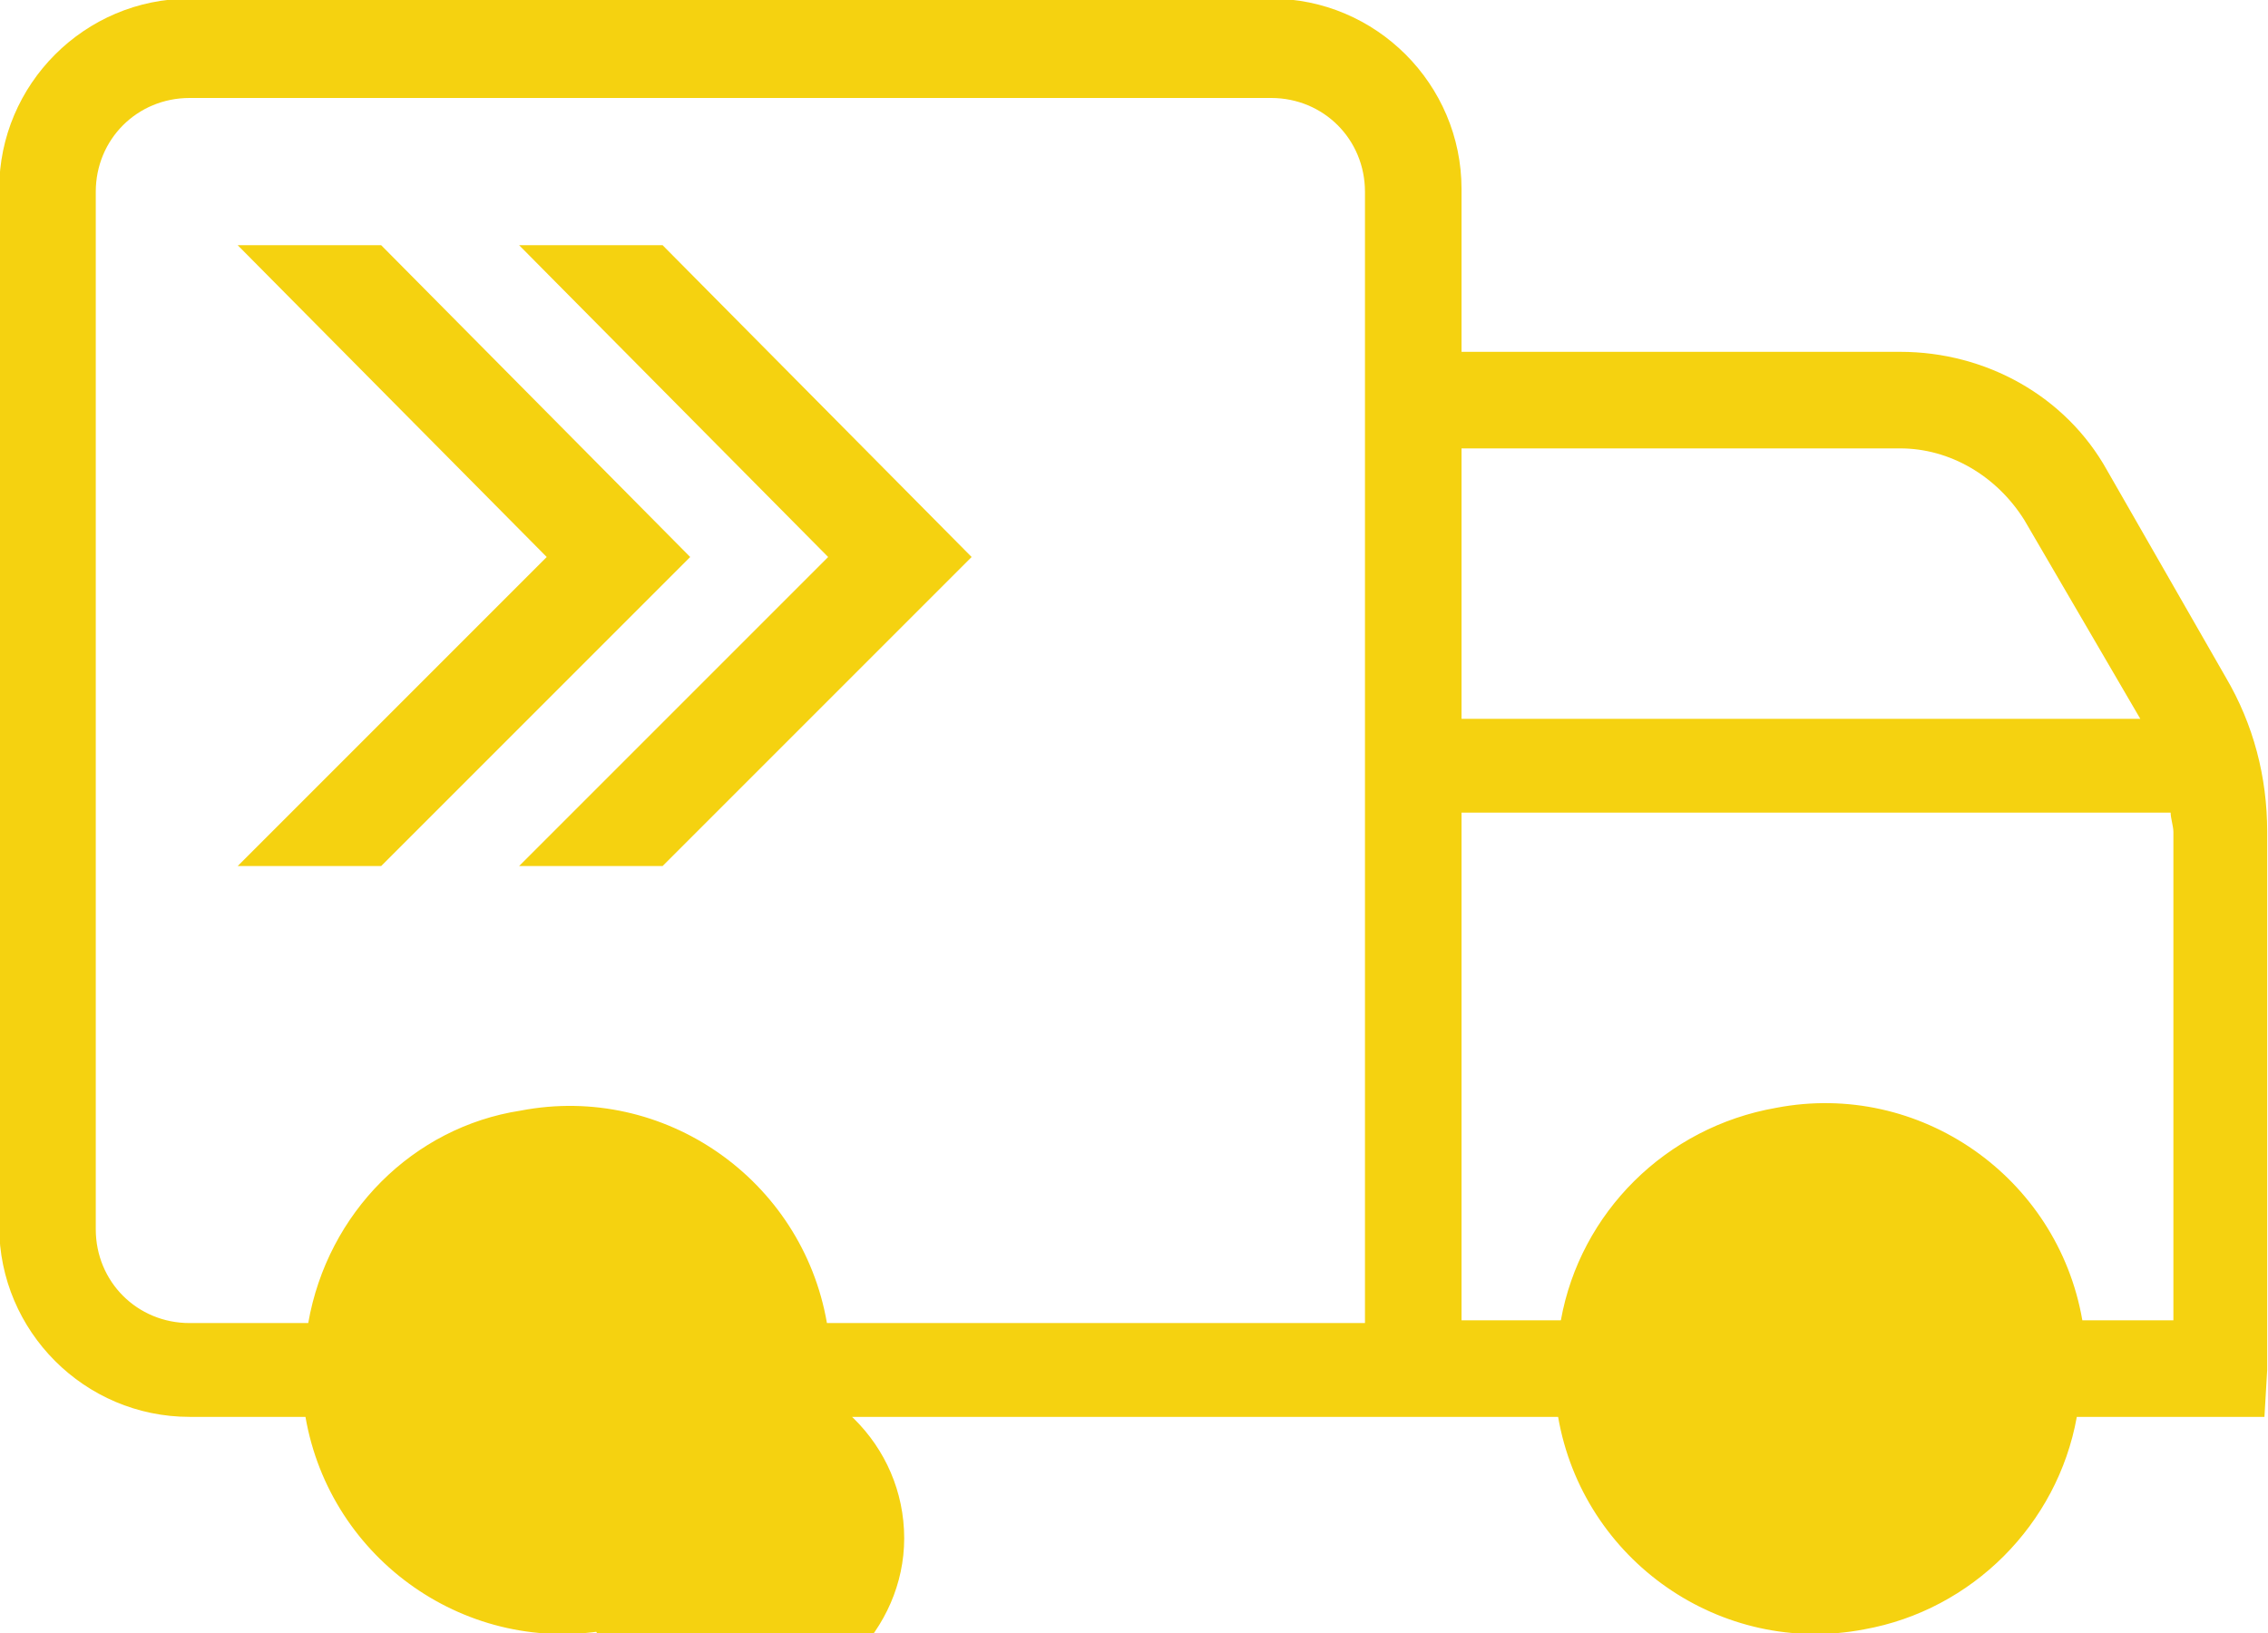 <?xml version="1.0" encoding="utf-8"?>
<!-- Generator: Adobe Illustrator 23.0.3, SVG Export Plug-In . SVG Version: 6.00 Build 0)  -->
<svg version="1.1" id="Réteg_1" xmlns="http://www.w3.org/2000/svg" xmlns:xlink="http://www.w3.org/1999/xlink" x="0px" y="0px"
	 viewBox="0 0 82.2 59.2" style="enable-background:new 0 0 82.2 59.2;" xml:space="preserve">
<style type="text/css">
	.st0{fill:#F5D210;}
</style>
<g transform="translate(-2.329 -15.649)">
	<path class="st0" d="M84.5,65.3V45.8c0-2-0.5-3.9-1.5-5.6l-4.3-7.5l0,0c-1.5-2.7-4.4-4.3-7.5-4.3H55.3v-5.9c0-3.8-3.1-6.9-6.9-6.9
		l0,0H9.2c-3.8,0-6.9,3.1-6.9,6.9v37.6c0,3.8,3.1,6.9,6.9,6.9c0,0,0,0,0,0h4.2c0.9,5.2,5.9,8.7,11.1,7.7c3.9-0.7,7-3.8,7.7-7.7h26.6
		c0.9,5.2,5.9,8.7,11.1,7.7c3.9-0.7,7-3.8,7.7-7.7h6.8L84.5,65.3z M71.2,31.9c1.8,0,3.5,1,4.5,2.6l4.2,7.2H55.3v-9.8H71.2z
		 M13.5,63.6H9.2c-1.9,0-3.4-1.5-3.4-3.4V22.6c0-1.9,1.5-3.4,3.4-3.4h39.2c1.9,0,3.4,1.5,3.4,3.4c0,0,0,0,0,0v41H32.3
		c-0.9-5.2-5.9-8.7-11.1-7.7C17.3,56.5,14.2,59.6,13.5,63.6L13.5,63.6z M22.9,71.4c0,3.4,2.8,6.1,6.1,6.1s6.1-2.8,6.1-6.1
		c0-3.4-2.8-6.1-6.1-6.1C25.6,65.3,22.9,68,22.9,71.4L22.9,71.4z M58.9,63.5h-3.6V45.1H81c0,0.2,0.1,0.5,0.1,0.7v17.7h-3.3
		c-0.9-5.2-5.9-8.7-11.1-7.7C62.7,56.5,59.6,59.6,58.9,63.5L58.9,63.5z M68.3,71.4L68.3,71.4c3.4,0,6.1-2.8,6.1-6.1
		c0-3.4-2.8-6.1-6.1-6.1s-6.1,2.8-6.1,6.1C62.2,68.7,64.9,71.4,68.3,71.4L68.3,71.4z"/>
	<g transform="translate(47.744 47.036) rotate(180)">
		<path class="st0" d="M31.6,22.5h5.2L25.6,11.2L36.8,0h-5.2L20.4,11.2L31.6,22.5z"/>
		<path class="st0" d="M21.4,22.5h5.2L15.4,11.2L26.6,0h-5.2L10.2,11.2L21.4,22.5z"/>
	</g>
</g>
</svg>
